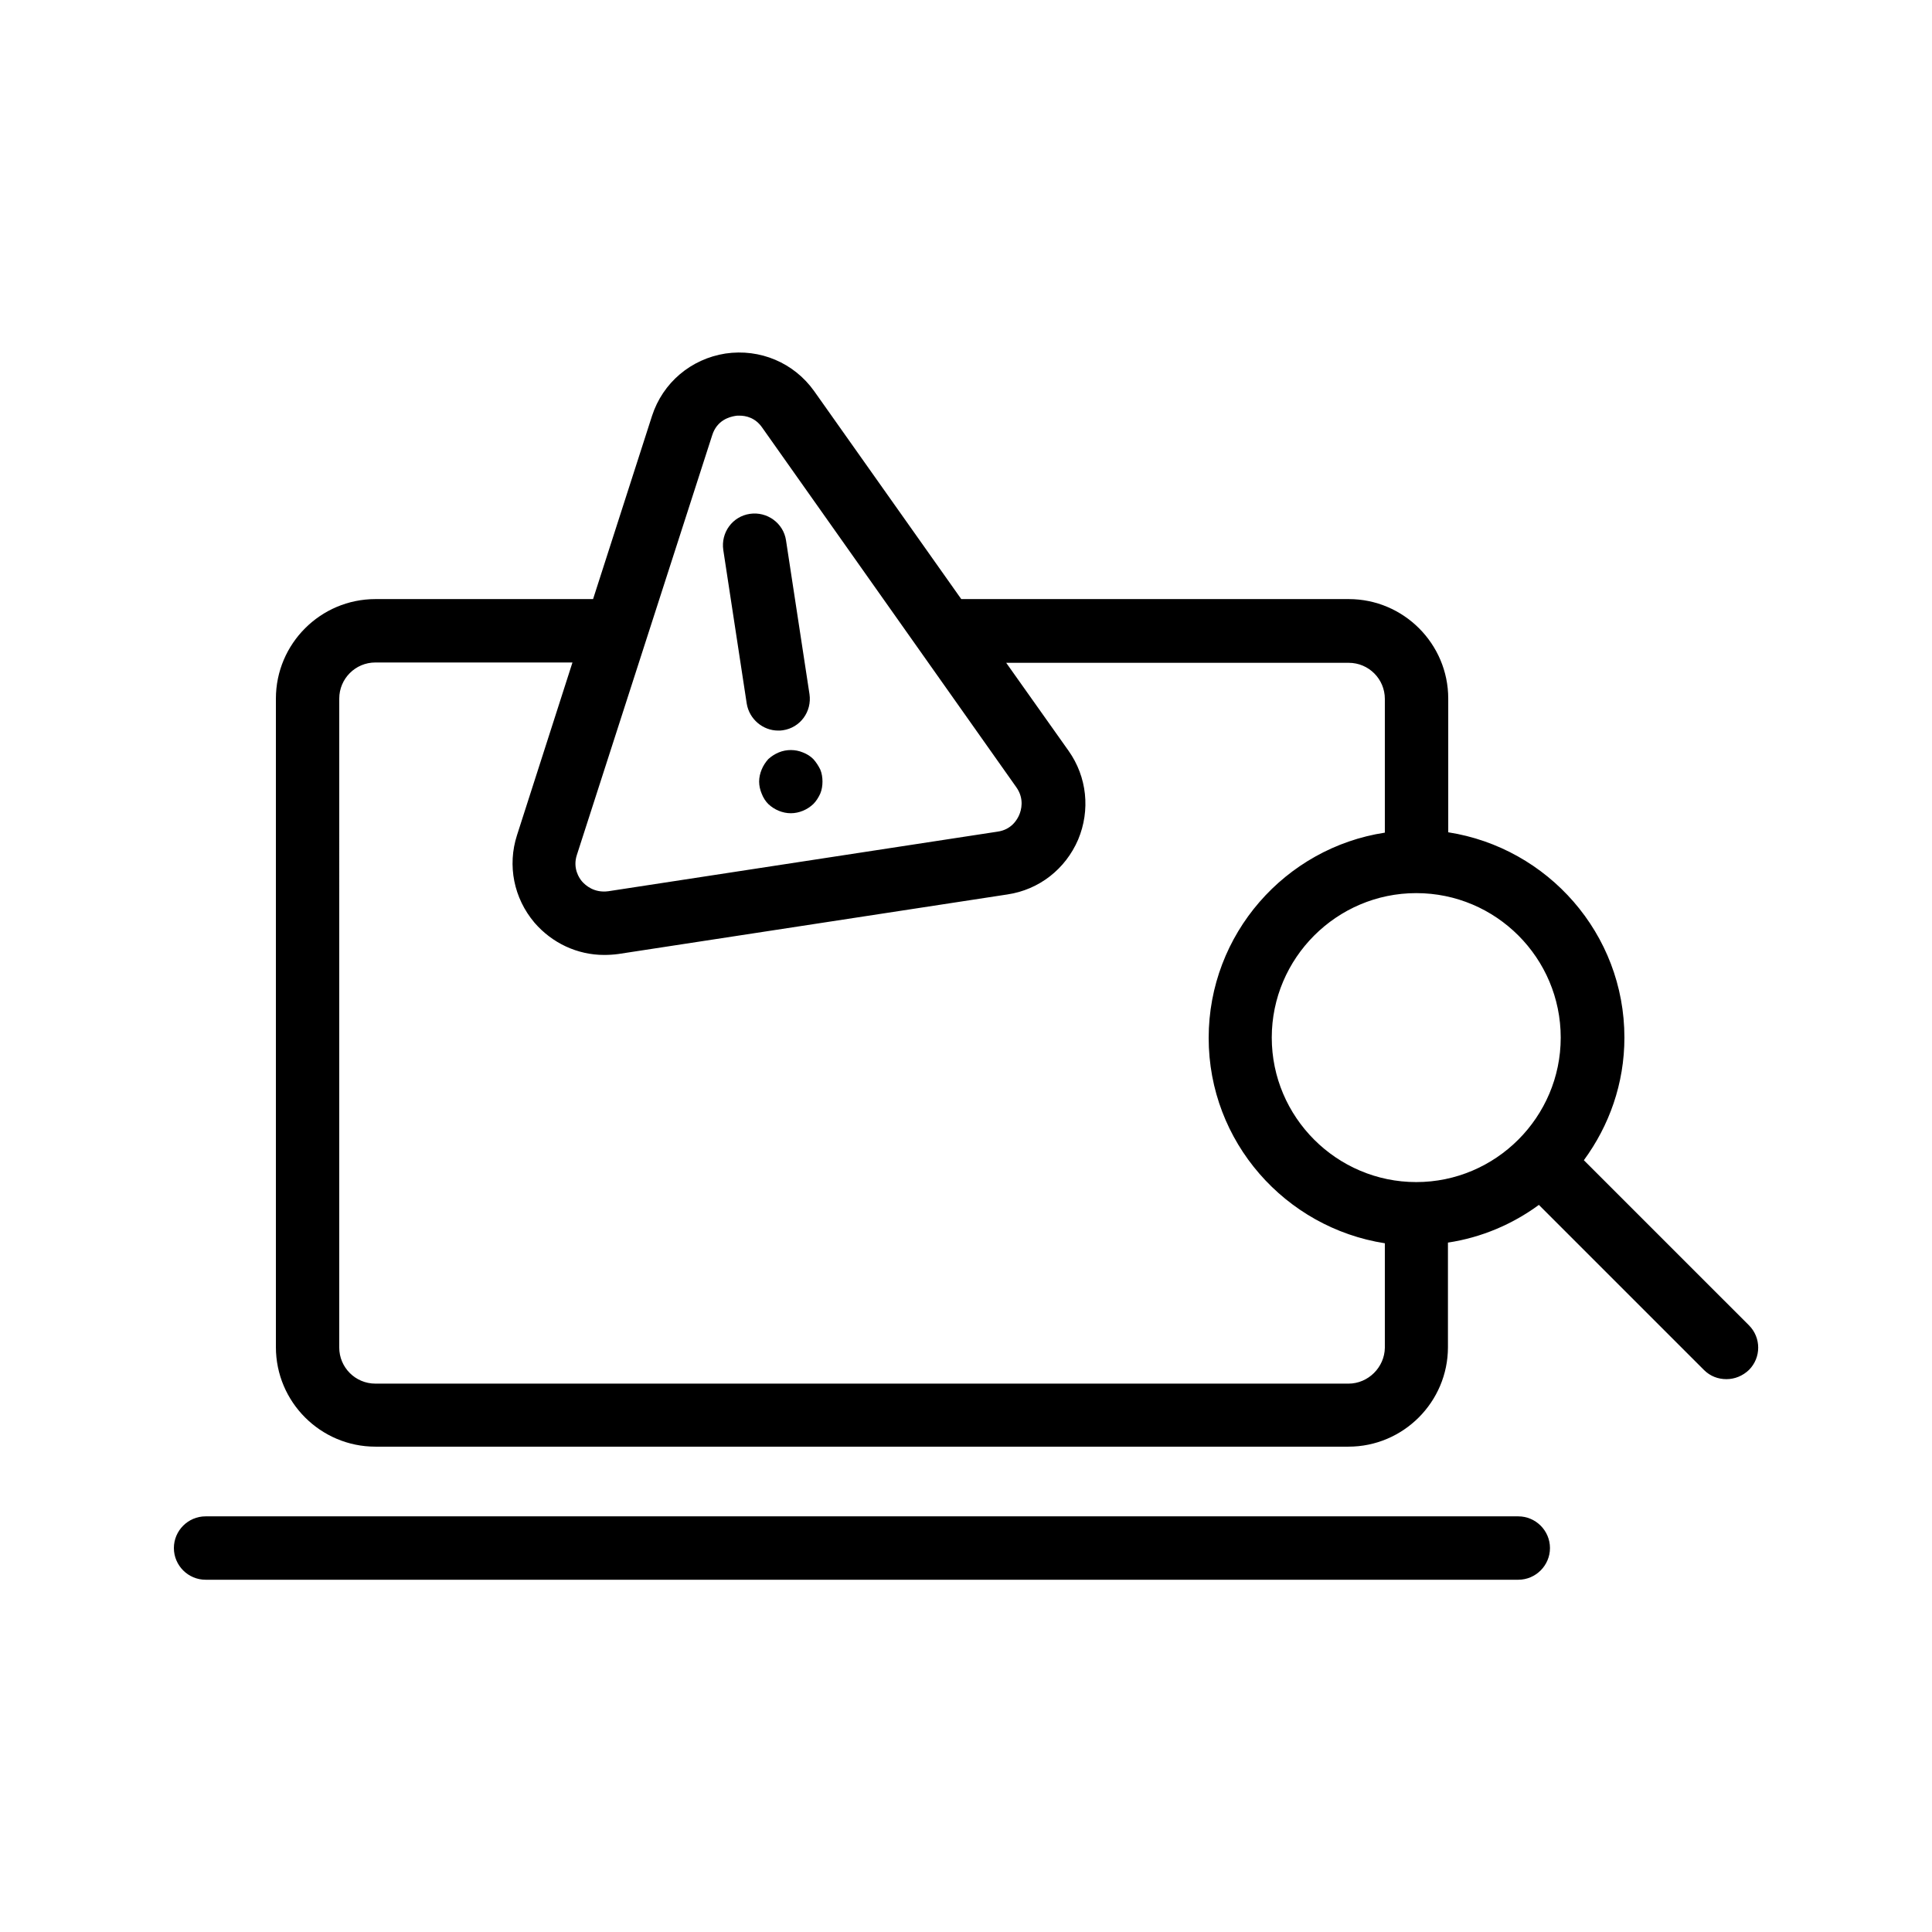 <?xml version="1.0" encoding="UTF-8"?>
<!-- Uploaded to: ICON Repo, www.svgrepo.com, Generator: ICON Repo Mixer Tools -->
<svg fill="#000000" width="800px" height="800px" version="1.1" viewBox="144 144 512 512" xmlns="http://www.w3.org/2000/svg">
 <g>
  <path d="m546.36 545.85h-347.88c-4.617 0-8.398 3.777-8.398 8.398 0 4.617 3.777 8.398 8.398 8.398h347.88c4.617 0 8.398-3.777 8.398-8.398s-3.781-8.398-8.398-8.398z"/>
  <path d="m563.74 451.47c6.719-9.152 10.746-20.32 10.746-32.496 0-27.543-20.32-50.297-46.688-54.41v-35.434c0-14.527-11.84-26.367-26.367-26.367l-102.69-0.004-38.961-55.082c-5.375-7.559-14.359-11.336-23.512-9.992-9.152 1.426-16.625 7.727-19.48 16.543l-15.617 48.535h-57.688c-14.527 0-26.367 11.84-26.367 26.367v171.88c0 14.527 11.84 26.367 26.367 26.367h257.87c14.527 0 26.367-11.84 26.367-26.367v-27.711c8.902-1.344 17.129-4.871 24.098-9.992l43.746 43.746c1.68 1.68 3.777 2.434 5.961 2.434 2.184 0 4.281-0.84 5.961-2.434 3.273-3.273 3.273-8.566 0-11.84zm-6.133-32.496c0 21.074-17.215 38.289-38.289 38.289-21.074 0-38.289-17.215-38.289-38.289 0-21.074 17.215-38.289 38.289-38.289 21.16 0 38.289 17.211 38.289 38.289zm-224.87-159.62c1.258-4.031 4.617-4.871 6.047-5.121 0.336-0.082 0.672-0.082 1.176-0.082 1.68 0 4.199 0.504 6.047 3.191l67.344 95.305c2.184 3.106 1.258 6.129 0.754 7.305-0.504 1.176-2.016 3.945-5.793 4.449l-103.11 15.785c-3.777 0.504-6.047-1.594-6.887-2.519-0.84-0.922-2.602-3.609-1.426-7.137zm168.61 251.32h-257.87c-5.289 0-9.574-4.281-9.574-9.574l0.004-171.96c0-5.289 4.281-9.574 9.574-9.574h52.227l-14.695 45.762c-2.602 8.062-0.84 16.711 4.617 23.176 4.703 5.457 11.418 8.566 18.473 8.566 1.258 0 2.519-0.082 3.777-0.25l103.11-15.785c8.398-1.258 15.367-6.719 18.727-14.527 3.273-7.809 2.352-16.625-2.519-23.512l-16.543-23.344h90.77c5.289 0 9.574 4.281 9.574 9.574v35.434c-26.367 4.031-46.688 26.871-46.688 54.41 0 27.543 20.32 50.297 46.688 54.41v27.711c-0.082 5.121-4.367 9.488-9.656 9.488z"/>
  <path d="m350.21 337.61c0.418 0 0.84 0 1.258-0.082 4.617-0.672 7.727-4.953 7.055-9.574l-6.215-40.723c-0.672-4.617-5.039-7.727-9.574-7.055-4.617 0.672-7.727 4.953-7.055 9.574l6.215 40.723c0.672 4.113 4.285 7.137 8.316 7.137z"/>
  <path d="m350.38 343.4c-1.008 0.418-1.93 1.008-2.769 1.762-0.754 0.84-1.344 1.762-1.762 2.769-0.418 1.008-0.672 2.098-0.672 3.191 0 1.09 0.25 2.184 0.672 3.191 0.418 1.09 1.008 2.016 1.762 2.769 1.594 1.512 3.777 2.434 5.961 2.434s4.367-0.922 5.961-2.434c0.754-0.754 1.344-1.68 1.848-2.769 0.418-1.008 0.586-2.098 0.586-3.191 0-1.09-0.168-2.184-0.586-3.191-0.504-1.008-1.09-1.93-1.848-2.769-0.754-0.754-1.68-1.344-2.769-1.762-2.019-0.84-4.371-0.84-6.383 0z"/>
 </g>
</svg>